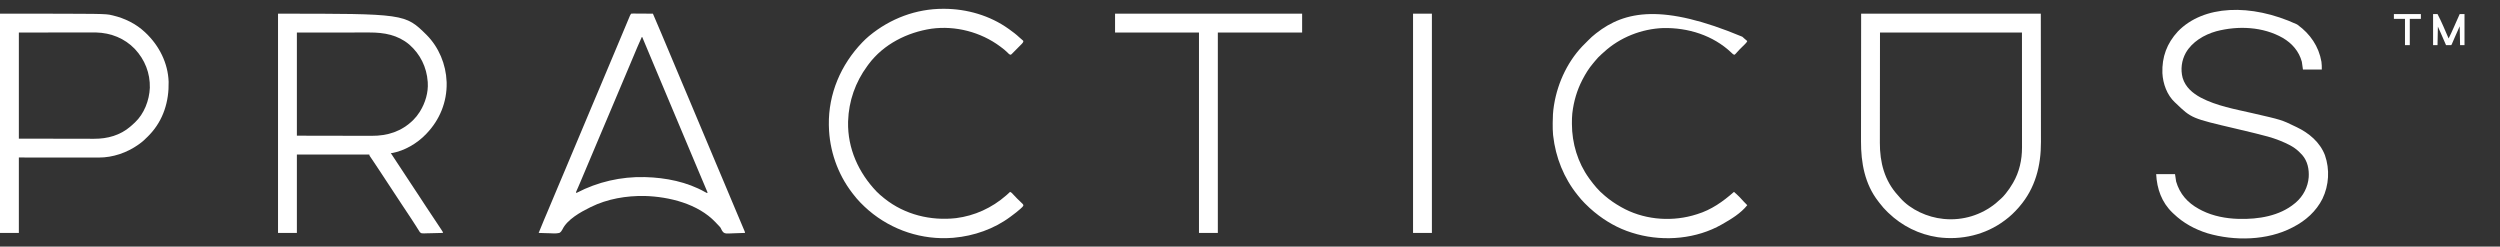 <?xml version="1.0" encoding="UTF-8"?> <svg xmlns="http://www.w3.org/2000/svg" version="1.1" width="6762" height="667"><rect width="100%" height="100%" fill="#333333" stroke="none"/><path d="M0 0 C160.38 0 320.76 0 486 0 C486.093 92.998 486.093 92.998 486.188 187.875 C486.215 207.425 486.242 226.975 486.27 247.117 C486.284 271.057 486.284 271.057 486.286 282.277 C486.289 290.085 486.3 297.893 486.317 305.701 C486.336 314.726 486.344 323.751 486.34 332.776 C486.339 337.383 486.341 341.99 486.358 346.598 C486.578 411.527 471.216 471.94 428 522 C427.331 522.78 426.662 523.56 425.973 524.363 C415.024 536.82 403.352 548.164 390 558 C389.16 558.631 389.16 558.631 388.303 559.275 C336.503 598.17 271.091 613.296 207.242 604.625 C156.74 597.121 110.775 574.297 74 539 C73.438 538.465 72.876 537.93 72.296 537.379 C64.239 529.675 56.965 521.695 50.313 512.749 C49.024 511.032 47.701 509.347 46.367 507.664 C9.668 460.578 -0.555 403.04 -0.348 344.989 C-0.335 340.278 -0.34 335.567 -0.342 330.856 C-0.343 321.749 -0.33 312.642 -0.31 303.536 C-0.288 292.981 -0.286 282.427 -0.284 271.873 C-0.268 244.061 -0.226 216.249 -0.188 188.438 C-0.126 126.253 -0.064 64.069 0 0 Z M51 51 C50.938 104.316 50.876 157.631 50.812 212.562 C50.785 229.373 50.758 246.183 50.73 263.502 C50.72 278.622 50.72 278.622 50.714 293.743 C50.711 300.457 50.7 307.171 50.683 313.885 C50.664 321.646 50.656 329.407 50.66 337.168 C50.661 341.13 50.659 345.091 50.642 349.053 C50.433 402.098 63.129 451.895 99.887 491.699 C101.796 493.778 103.62 495.904 105.438 498.062 C133.654 530.282 179.885 550.879 222 555 C223.045 555.11 224.091 555.219 225.168 555.332 C275.214 559.904 325.088 544.673 364 513 C366.664 510.722 369.267 508.404 371.832 506.016 C373.902 504.091 376.03 502.263 378.188 500.438 C382.195 496.925 385.625 493.119 389 489 C389.835 487.991 390.671 486.981 391.531 485.941 C398.473 477.417 404.453 468.485 410 459 C410.357 458.396 410.714 457.792 411.082 457.17 C427.834 428.496 435.198 395.31 435.12 362.339 C435.121 360.992 435.122 359.645 435.123 358.298 C435.125 354.619 435.121 350.94 435.116 347.261 C435.112 343.224 435.113 339.188 435.114 335.151 C435.114 327.326 435.11 319.501 435.103 311.676 C435.096 302.619 435.095 293.562 435.095 284.505 C435.089 260.608 435.075 236.71 435.062 212.812 C435.042 159.414 435.021 106.016 435 51 C308.28 51 181.56 51 51 51 Z " fill="#FFFFFF" transform="translate(5034,37)"></path><path d="M0 0 C343.56 0 343.56 0 401.75 57.312 C435.031 90.803 454.213 136.928 456 184 C456.062 185.584 456.062 185.584 456.125 187.199 C457.1 238.699 437.432 287.007 402 324 C401.523 324.504 401.046 325.008 400.555 325.528 C376.714 350.635 342.339 370.995 308 377 C307.01 377 306.02 377 305 377 C323.425 405.401 342.068 433.663 360.875 461.812 C366.647 470.452 372.402 479.1 378.062 487.812 C385.228 498.841 392.452 509.83 399.688 520.812 C400.303 521.746 400.918 522.68 401.552 523.643 C412.391 540.09 423.3 556.489 434.253 572.861 C435.103 574.132 435.103 574.132 435.97 575.43 C437.023 577.005 438.076 578.58 439.132 580.153 C446 590.432 446 590.432 446 593 C438.316 593.256 430.633 593.451 422.945 593.57 C419.375 593.627 415.807 593.705 412.238 593.83 C408.789 593.95 405.342 594.015 401.89 594.044 C399.944 594.074 397.999 594.159 396.054 594.246 C387.337 594.252 387.337 594.252 383.44 590.602 C381.392 587.815 379.657 585.032 378 582 C377.251 580.823 376.497 579.649 375.734 578.48 C374.752 576.85 374.752 576.85 373.75 575.188 C369.043 567.52 364.068 560.037 359.062 552.562 C350.969 540.471 342.934 528.343 334.938 516.188 C334.086 514.893 334.086 514.893 333.217 513.573 C330.307 509.15 327.397 504.726 324.488 500.302 C321.068 495.103 317.646 489.905 314.223 484.707 C313.667 483.864 313.112 483.02 312.539 482.151 C310.86 479.601 309.18 477.05 307.5 474.5 C301.25 465.012 295.001 455.523 288.758 446.031 C286.433 442.495 284.106 438.959 281.78 435.423 C280.643 433.694 279.505 431.965 278.368 430.236 C272.565 421.411 266.745 412.598 260.859 403.828 C260.382 403.116 259.905 402.405 259.413 401.671 C257.194 398.362 254.97 395.055 252.737 391.755 C251.966 390.609 251.196 389.463 250.426 388.316 C249.427 386.838 249.427 386.838 248.407 385.33 C247 383 247 383 247 381 C182.32 381 117.64 381 51 381 C51 450.96 51 520.92 51 593 C34.17 593 17.34 593 0 593 C0 397.31 0 201.62 0 0 Z M51 51 C51 143.07 51 235.14 51 330 C87.176 330.062 123.353 330.124 160.625 330.188 C172.015 330.215 183.404 330.242 195.139 330.27 C205.419 330.28 205.419 330.28 215.698 330.286 C220.249 330.289 224.8 330.3 229.35 330.317 C235.181 330.338 241.012 330.343 246.842 330.339 C248.966 330.34 251.09 330.346 253.213 330.358 C296.669 330.586 334.176 318.517 365.562 287.812 C372.267 281.087 377.959 274.042 383 266 C383.389 265.38 383.778 264.761 384.178 264.123 C398.334 241.148 406.821 213.193 405 186 C404.959 185.362 404.918 184.724 404.875 184.067 C402.129 144.816 384.683 109.3 354.938 83.438 C323.746 57.301 286.992 50.814 247.512 50.886 C245.328 50.887 243.144 50.887 240.96 50.886 C235.143 50.886 229.326 50.892 223.509 50.899 C218.038 50.904 212.567 50.905 207.096 50.905 C191.127 50.911 175.157 50.925 159.188 50.938 C123.486 50.958 87.784 50.979 51 51 Z " fill="#FFFFFF" transform="translate(752,37)"></path><path d="M0 0 C2.48 -0.361 2.48 -0.361 5.643 -0.341 C6.824 -0.34 8.005 -0.34 9.222 -0.34 C11.142 -0.317 11.142 -0.317 13.102 -0.293 C14.408 -0.289 15.715 -0.284 17.061 -0.28 C20.537 -0.269 24.012 -0.239 27.487 -0.206 C31.033 -0.175 34.579 -0.162 38.125 -0.146 C45.083 -0.114 52.042 -0.063 59 0 C67.137 18.622 75.093 37.31 82.921 56.064 C83.7 57.929 84.479 59.795 85.258 61.66 C85.647 62.592 86.036 63.525 86.437 64.485 C90.762 74.836 95.131 85.168 99.5 95.5 C105.696 110.154 111.864 124.82 118 139.5 C124.119 154.137 130.264 168.762 136.438 183.375 C136.831 184.306 137.224 185.237 137.629 186.196 C140.419 192.798 143.209 199.399 146 206 C149.188 213.541 152.376 221.083 155.562 228.625 C155.956 229.556 156.349 230.487 156.755 231.447 C162.905 246.008 169.019 260.584 175.115 275.168 C180.88 288.958 186.68 302.733 192.5 316.5 C198.696 331.155 204.864 345.82 211 360.5 C217.119 375.137 223.264 389.762 229.438 404.375 C229.831 405.306 230.224 406.237 230.629 407.196 C233.419 413.798 236.209 420.399 239 427 C242.188 434.541 245.376 442.083 248.562 449.625 C248.956 450.556 249.349 451.487 249.755 452.447 C255.903 467.004 262.016 481.576 268.11 496.155 C273.578 509.236 279.074 522.305 284.593 535.364 C285.797 538.214 287.001 541.064 288.204 543.913 C292.647 554.434 292.647 554.434 297.097 564.953 C298.677 568.685 300.255 572.42 301.829 576.155 C302.396 577.497 302.964 578.838 303.533 580.179 C304.3 581.986 305.062 583.796 305.824 585.605 C306.248 586.607 306.672 587.609 307.108 588.641 C308 591 308 591 308 593 C300.209 593.357 292.421 593.601 284.624 593.769 C281.975 593.839 279.327 593.935 276.68 594.056 C255.261 595.015 255.261 595.015 249.882 591.691 C246.116 588.057 244.146 583.708 242 579 C240.379 576.789 240.379 576.789 238.68 575.07 C238.212 574.57 237.744 574.07 237.262 573.554 C236.804 573.083 236.347 572.611 235.875 572.125 C235.113 571.323 235.113 571.323 234.335 570.504 C233.339 569.459 232.339 568.418 231.334 567.381 C230.193 566.2 229.071 565 227.953 563.797 C180.724 514.146 102.989 495.01 37.031 493.073 C-12.681 492.159 -64.208 500.748 -109 523 C-109.822 523.403 -110.645 523.806 -111.492 524.221 C-136.631 536.635 -172.899 556.732 -185.602 583.358 C-187.878 587.524 -189.823 590.611 -194 593 C-203.264 595.245 -213.19 594.215 -222.625 593.812 C-225.277 593.747 -227.93 593.688 -230.582 593.635 C-237.058 593.492 -243.528 593.275 -250 593 C-245.21 580.884 -240.292 568.835 -235.162 556.859 C-233.311 552.536 -231.468 548.21 -229.625 543.883 C-229.243 542.987 -228.861 542.09 -228.468 541.167 C-224.312 531.4 -220.216 521.607 -216.125 511.812 C-209.966 497.071 -203.78 482.342 -197.562 467.625 C-197.169 466.694 -196.776 465.764 -196.371 464.805 C-193.183 457.259 -189.992 449.713 -186.802 442.167 C-184.013 435.57 -181.225 428.973 -178.438 422.375 C-178.044 421.444 -177.651 420.513 -177.245 419.553 C-171.095 404.992 -164.981 390.416 -158.885 375.832 C-152.725 361.096 -146.522 346.378 -140.302 331.667 C-134.506 317.956 -128.741 304.234 -123 290.5 C-116.881 275.863 -110.736 261.238 -104.562 246.625 C-104.169 245.694 -103.776 244.763 -103.371 243.804 C-100.182 236.258 -96.992 228.712 -93.802 221.167 C-91.013 214.57 -88.225 207.973 -85.438 201.375 C-84.847 199.978 -84.847 199.978 -84.245 198.553 C-78.095 183.992 -71.981 169.416 -65.885 154.832 C-59.725 140.096 -53.522 125.378 -47.302 110.667 C-41.88 97.84 -36.481 85.004 -31.11 72.156 C-24.682 56.778 -18.246 41.403 -11.779 26.041 C-10.932 24.027 -10.085 22.011 -9.24 19.996 C-8.069 17.204 -6.895 14.414 -5.719 11.625 C-5.197 10.377 -5.197 10.377 -4.664 9.103 C-4.341 8.34 -4.018 7.576 -3.686 6.789 C-3.407 6.126 -3.128 5.463 -2.841 4.78 C-2 3 -2 3 0 0 Z M29 63 C24.696 72.122 20.687 81.339 16.798 90.643 C15.416 93.949 14.028 97.253 12.641 100.557 C11.901 102.321 11.161 104.085 10.421 105.849 C6.588 114.989 2.734 124.119 -1.123 133.248 C-2.322 136.086 -3.521 138.924 -4.719 141.762 C-6.338 145.595 -7.958 149.429 -9.577 153.262 C-13.157 161.739 -16.736 170.217 -20.316 178.695 C-22.294 183.38 -24.272 188.065 -26.25 192.75 C-27.042 194.625 -27.833 196.5 -28.625 198.375 C-33.375 209.625 -33.375 209.625 -34.562 212.437 C-35.354 214.313 -36.146 216.188 -36.938 218.063 C-38.915 222.747 -40.893 227.43 -42.871 232.114 C-46.453 240.597 -50.035 249.081 -53.614 257.566 C-61.615 276.533 -69.627 295.495 -77.688 314.438 C-83.772 328.737 -89.822 343.051 -95.847 357.376 C-96.514 358.962 -97.181 360.547 -97.848 362.133 C-98.182 362.927 -98.516 363.722 -98.86 364.541 C-104.996 379.125 -111.158 393.699 -117.315 408.274 C-119.822 414.21 -122.328 420.146 -124.832 426.083 C-126.523 430.092 -128.215 434.102 -129.907 438.112 C-130.701 439.994 -131.494 441.876 -132.288 443.759 C-133.037 445.535 -133.786 447.311 -134.535 449.086 C-135.259 450.803 -135.983 452.519 -136.705 454.236 C-138.633 458.808 -140.592 463.364 -142.589 467.906 C-143.012 468.873 -143.434 469.841 -143.87 470.837 C-144.686 472.703 -145.509 474.566 -146.34 476.427 C-146.703 477.259 -147.066 478.091 -147.441 478.949 C-147.767 479.685 -148.093 480.421 -148.428 481.178 C-149.254 483.071 -149.254 483.071 -148 485 C-147.464 484.719 -146.929 484.438 -146.377 484.149 C-90.314 454.947 -27.238 440.49 36 442 C36.783 442.018 37.566 442.036 38.373 442.054 C93.769 443.475 151.312 454.907 199.952 482.396 C201.605 483.319 203.299 484.168 205 485 C205.66 484.67 206.32 484.34 207 484 C206.524 482.872 206.048 481.745 205.557 480.583 C205.238 479.826 204.918 479.068 204.588 478.288 C203.856 476.553 203.123 474.819 202.391 473.084 C200.291 468.111 198.192 463.138 196.092 458.165 C191.777 447.943 187.461 437.723 183.141 427.504 C175.021 408.294 166.928 389.074 158.885 369.832 C153.12 356.042 147.32 342.267 141.5 328.5 C134.929 312.958 128.393 297.402 121.885 281.833 C116.12 268.043 110.321 254.267 104.5 240.5 C97.929 224.958 91.393 209.402 84.885 193.833 C79.12 180.043 73.32 166.267 67.5 152.5 C54.905 122.707 42.419 92.867 30 63 C29.67 63 29.34 63 29 63 Z " fill="#FFFFFF" transform="translate(1707,37)"></path><path d="M0 0 C0.581 0.415 1.163 0.829 1.762 1.256 C35.59 25.67 58.928 59.656 66 101 C67.092 108.071 67 114.757 67 122 C50.17 122 33.34 122 16 122 C15.01 115.07 14.02 108.14 13 101 C5.313 72.739 -13.322 51.312 -38.438 36.569 C-92.238 5.861 -159.735 3.075 -218.794 18.678 C-251.316 27.9 -283.634 46.918 -300.812 76.812 C-312.252 97.517 -315.469 121.722 -309.387 144.641 C-301.855 169.825 -282.497 186.024 -260.121 198.125 C-217.54 220.479 -168.031 229.219 -121.593 239.863 C-41.558 258.218 -41.558 258.218 -5 276 C-3.643 276.64 -2.287 277.279 -0.93 277.918 C32.49 293.894 61.995 318.578 75.566 353.922 C88.893 392.272 86.445 434.923 68.898 471.488 C51.872 505.476 23.487 530.779 -10 548 C-11.067 548.564 -11.067 548.564 -12.155 549.139 C-80.251 584.899 -169.454 586.31 -242 565 C-276.565 554.236 -307.888 537.199 -334 512 C-334.911 511.152 -335.823 510.304 -336.762 509.43 C-366.161 481.331 -378.905 444.798 -381 405 C-364.17 405 -347.34 405 -330 405 C-328.515 414.9 -328.515 414.9 -327 425 C-317.267 458.4 -296.169 482.209 -266.014 498.816 C-264.016 499.891 -262.011 500.95 -260 502 C-258.844 502.606 -257.687 503.212 -256.496 503.836 C-226.629 518.586 -192.136 525.063 -159 526 C-158.252 526.022 -157.504 526.044 -156.733 526.066 C-104.517 527.343 -47.223 518.406 -6 484 C-4.565 482.813 -4.565 482.813 -3.102 481.602 C16.893 464.295 29.548 439.647 31.588 413.299 C32.975 391.986 28.538 369.768 14.093 353.283 C11.798 350.78 9.417 348.387 7 346 C6.196 345.197 5.391 344.394 4.562 343.566 C-9.458 330.261 -27.194 322.231 -44.875 315 C-45.787 314.621 -46.699 314.242 -47.638 313.852 C-67.841 305.787 -89.103 300.491 -110.188 295.312 C-112.609 294.712 -115.031 294.11 -117.452 293.509 C-133.357 289.571 -149.297 285.795 -165.253 282.068 C-285.45 253.969 -285.45 253.969 -328 213 C-329.168 211.944 -329.168 211.944 -330.359 210.867 C-351.774 190.896 -362.666 160.51 -364.168 131.779 C-365.672 88.127 -351.929 51.153 -322.352 19.133 C-253.585 -52.054 -125.625 -57.858 0 0 Z " fill="#FFFFFF" transform="translate(6213,66)"></path><path d="M0 0 C284.962 0 284.962 0 302.625 4.188 C304.034 4.511 304.034 4.511 305.471 4.841 C337.571 12.49 367.849 27.257 392 50 C392.687 50.644 393.373 51.288 394.081 51.952 C430.403 86.376 454.424 133.534 456.105 184.162 C457.307 237.345 441.895 287.885 404.84 327.066 C403.894 328.045 402.947 329.022 402 330 C401.494 330.532 400.987 331.064 400.465 331.613 C392.877 339.575 385.005 346.661 376 353 C375.398 353.43 374.796 353.86 374.176 354.303 C343.272 376.127 305.181 389.25 267.218 389.12 C266.286 389.121 265.355 389.122 264.395 389.123 C261.303 389.124 258.211 389.119 255.119 389.114 C252.891 389.113 250.663 389.113 248.435 389.114 C242.406 389.114 236.378 389.108 230.35 389.101 C224.043 389.095 217.735 389.095 211.428 389.093 C200.848 389.091 190.268 389.084 179.688 389.075 C168.795 389.066 157.902 389.059 147.008 389.055 C146.329 389.055 145.65 389.054 144.95 389.054 C139.04 389.052 133.131 389.05 127.221 389.048 C101.814 389.038 76.407 389.018 51 389 C51 456.32 51 523.64 51 593 C34.17 593 17.34 593 0 593 C0 397.31 0 201.62 0 0 Z M51 51 C51 145.71 51 240.42 51 338 C87.403 338.062 123.806 338.124 161.312 338.188 C178.516 338.228 178.516 338.228 196.068 338.27 C206.402 338.28 206.402 338.28 216.736 338.286 C221.318 338.289 225.899 338.3 230.481 338.317 C236.346 338.337 242.21 338.343 248.075 338.339 C250.215 338.34 252.354 338.346 254.494 338.358 C290.514 338.545 325.362 329.073 353 305 C353.842 304.268 354.684 303.536 355.551 302.781 C358.065 300.553 360.538 298.287 363 296 C364 295.099 364 295.099 365.02 294.18 C390.002 270.673 403.85 234.327 405.285 200.543 C406.27 160.833 391.88 124.556 364.852 95.598 C336.974 66.4 299.803 51.865 259.77 50.822 C254.208 50.734 248.647 50.752 243.085 50.773 C240.94 50.774 238.795 50.773 236.65 50.772 C230.97 50.772 225.29 50.783 219.61 50.797 C214.256 50.809 208.902 50.809 203.547 50.811 C187.948 50.821 172.349 50.849 156.75 50.875 C104.404 50.937 104.404 50.937 51 51 Z " fill="#FFFFFF" transform="translate(0,37)"></path><path d="M0 0 C0.743 0.001 1.487 0.001 2.253 0.002 C63.885 0.137 126.223 18.138 176.625 54.188 C177.39 54.732 178.154 55.276 178.942 55.837 C188.287 62.522 197.271 69.289 205.625 77.188 C207.717 79.031 209.824 80.856 211.934 82.68 C212.492 83.177 213.05 83.675 213.625 84.188 C214.509 84.903 214.509 84.903 215.41 85.633 C215.811 86.146 216.212 86.659 216.625 87.188 C216.206 90.588 214.913 92.285 212.546 94.687 C211.574 95.682 211.574 95.682 210.583 96.698 C209.879 97.402 209.175 98.106 208.449 98.832 C207.367 99.926 207.367 99.926 206.263 101.042 C204.736 102.579 203.205 104.113 201.67 105.643 C199.318 107.995 196.988 110.366 194.658 112.74 C193.173 114.23 191.687 115.719 190.199 117.207 C189.152 118.279 189.152 118.279 188.084 119.372 C187.427 120.02 186.77 120.668 186.093 121.335 C185.518 121.912 184.944 122.488 184.352 123.082 C182.625 124.188 182.625 124.188 180.525 123.971 C177.947 122.908 176.63 121.368 174.75 119.312 C168.875 113.255 162.373 108.224 155.625 103.188 C154.634 102.446 154.634 102.446 153.623 101.689 C101.298 62.858 33.044 45.035 -31.642 53.781 C-97.26 63.547 -161.308 95.537 -201.73 149.57 C-202.614 150.775 -203.495 151.981 -204.375 153.188 C-204.859 153.843 -205.343 154.499 -205.842 155.175 C-237.664 198.428 -255.626 249.462 -257.375 303.188 C-257.416 304.259 -257.457 305.33 -257.5 306.434 C-258.895 377.666 -229.197 443.224 -180.617 494.074 C-174.551 500.27 -168.197 505.842 -161.375 511.188 C-159.933 512.355 -159.933 512.355 -158.461 513.547 C-104.018 556.826 -33.852 573.921 34.625 566.188 C84.84 559.833 131.618 538.367 169.625 505.188 C170.445 504.48 171.265 503.772 172.109 503.043 C175.04 500.502 177.906 497.956 180.625 495.188 C184.2 496.671 186.123 498.642 188.617 501.57 C192.126 505.572 195.749 509.357 199.57 513.055 C200.328 513.793 200.328 513.793 201.102 514.547 C203.183 516.575 205.267 518.601 207.368 520.608 C208.926 522.1 210.468 523.607 212.008 525.117 C212.919 525.996 213.831 526.875 214.77 527.781 C216.625 530.188 216.625 530.188 216.574 532.331 C214.938 535.531 212.257 537.749 209.625 540.125 C209.006 540.691 208.386 541.258 207.748 541.841 C201.031 547.88 193.902 553.349 186.634 558.705 C184.815 560.047 183.01 561.406 181.207 562.77 C137.347 595.495 82.888 614.396 28.625 619.188 C27.39 619.298 26.155 619.409 24.883 619.523 C-57.457 625.754 -138.591 598.966 -201.361 545.567 C-217.073 532.016 -231.528 517.531 -244.041 500.954 C-244.925 499.783 -245.815 498.616 -246.709 497.452 C-285.924 446.416 -308.051 382.497 -309.375 318.188 C-309.415 316.886 -309.455 315.584 -309.496 314.242 C-310.899 229.9 -276.979 150.967 -218.952 90.709 C-213.328 84.932 -207.591 79.328 -201.375 74.188 C-200.87 73.769 -200.366 73.351 -199.846 72.92 C-143.386 26.326 -73.447 -0.111 0 0 Z " fill="#FFFFFF" transform="translate(2551.375,23.812)"></path><path d="M0 0 C1.695 1.529 3.387 3.061 5.074 4.598 C7.759 7.02 10.511 9.332 13.312 11.617 C11.755 15.37 9.435 17.711 6.551 20.539 C5.847 21.235 5.847 21.235 5.13 21.944 C3.633 23.423 2.13 24.896 0.625 26.367 C-8.092 34.908 -8.092 34.908 -16.261 43.97 C-17.679 45.607 -19.073 47.171 -20.688 48.617 C-24.807 48.583 -27.083 45.593 -29.875 42.867 C-79.205 -3.889 -146.91 -24.873 -213.877 -23.519 C-272.524 -21.422 -331.159 1.697 -374.418 41.531 C-376.515 43.459 -378.651 45.325 -380.812 47.18 C-387.687 53.2 -393.703 59.655 -399.414 66.789 C-400.863 68.591 -402.334 70.375 -403.836 72.133 C-414.814 85.053 -423.872 99.599 -431.688 114.617 C-432.335 115.855 -432.335 115.855 -432.996 117.118 C-447.302 144.817 -456.017 174.694 -459.688 205.617 C-459.783 206.419 -459.879 207.22 -459.978 208.045 C-460.878 216.595 -460.931 225.155 -460.938 233.742 C-460.938 234.534 -460.939 235.327 -460.94 236.143 C-460.87 287.945 -445.185 340.434 -414.688 382.617 C-413.95 383.647 -413.213 384.677 -412.453 385.738 C-401.193 401.091 -388.45 416.521 -373.688 428.617 C-372.423 429.714 -372.423 429.714 -371.133 430.832 C-358.306 441.834 -344.382 451.296 -329.688 459.617 C-328.746 460.16 -328.746 460.16 -327.786 460.713 C-270.346 493.594 -199.056 500.935 -135.5 483.805 C-131.883 482.783 -128.283 481.712 -124.688 480.617 C-123.883 480.377 -123.079 480.137 -122.251 479.889 C-83.931 468.219 -52.357 445.822 -22.688 419.617 C-17.802 423.718 -13.179 427.965 -8.688 432.492 C-8.074 433.108 -7.46 433.724 -6.828 434.358 C-3.166 438.055 0.352 441.824 3.715 445.797 C6.737 449.24 10.036 452.418 13.312 455.617 C-4.149 477.444 -29.654 492.99 -53.688 506.617 C-54.338 506.992 -54.989 507.367 -55.66 507.753 C-123.443 546.54 -209.518 554.274 -284.312 534.242 C-288.454 533.085 -292.575 531.872 -296.688 530.617 C-297.544 530.357 -298.4 530.098 -299.283 529.83 C-336.053 518.417 -370.026 498.985 -399.688 474.617 C-400.487 473.972 -400.487 473.972 -401.303 473.314 C-409.488 466.691 -417.033 459.473 -424.5 452.055 C-425.371 451.192 -426.243 450.33 -427.141 449.442 C-433.079 443.475 -438.458 437.209 -443.688 430.617 C-444.589 429.504 -444.589 429.504 -445.51 428.369 C-482.717 382.438 -505.129 326.216 -511.688 267.617 C-511.789 266.719 -511.891 265.82 -511.996 264.895 C-512.954 255.138 -512.931 245.349 -512.938 235.555 C-512.938 234.625 -512.939 233.696 -512.94 232.738 C-512.922 217.177 -512.173 202.007 -509.688 186.617 C-509.516 185.542 -509.344 184.466 -509.167 183.358 C-499.027 121.838 -469.953 61.13 -424.688 17.617 C-422.091 15.038 -419.516 12.441 -416.961 9.82 C-410.55 3.264 -403.953 -2.764 -396.688 -8.383 C-396.116 -8.831 -395.544 -9.279 -394.955 -9.741 C-317.636 -70.185 -215.567 -90.074 0 0 Z " fill="#FFFFFF" transform="translate(4712.688,99.383)"></path><path d="M0 0 C166.98 0 333.96 0 506 0 C506 16.83 506 33.66 506 51 C430.76 51 355.52 51 278 51 C278 229.86 278 408.72 278 593 C261.17 593 244.34 593 227 593 C227 414.14 227 235.28 227 51 C152.09 51 77.18 51 0 51 C0 34.17 0 17.34 0 0 Z " fill="#FFFFFF" transform="translate(3016,37)"></path><path d="M0 0 C16.83 0 33.66 0 51 0 C51 195.69 51 391.38 51 593 C34.17 593 17.34 593 0 593 C0 397.31 0 201.62 0 0 Z " fill="#FFFFFF" transform="translate(3822,37)"></path><path d="M0 0 C3.96 0 7.92 0 12 0 C23.162 21.437 32.415 43.828 42 66 C47.015 56.29 51.469 46.371 55.875 36.375 C56.551 34.848 57.226 33.32 57.902 31.793 C59.248 28.752 60.593 25.709 61.937 22.667 C65.278 15.105 68.64 7.553 72 0 C76.29 0 80.58 0 85 0 C85 27.72 85 55.44 85 84 C81.04 84 77.08 84 73 84 C72.67 67.17 72.34 50.34 72 33 C68.226 41.477 68.226 41.477 64.375 50.125 C63.594 51.877 62.814 53.629 62.009 55.434 C61.368 56.875 60.727 58.316 60.086 59.758 C59.742 60.532 59.397 61.306 59.043 62.103 C56.334 68.209 53.704 74.346 51.116 80.503 C50 83 50 83 49 84 C46.647 84.073 44.292 84.084 41.938 84.062 C40.002 84.049 40.002 84.049 38.027 84.035 C37.028 84.024 36.029 84.012 35 84 C34.511 82.876 34.022 81.752 33.519 80.594 C31.684 76.376 29.848 72.159 28.011 67.942 C27.221 66.125 26.43 64.309 25.64 62.492 C24.497 59.863 23.352 57.234 22.207 54.605 C21.861 53.809 21.515 53.013 21.158 52.192 C18.502 46.097 15.753 40.056 13 34 C12.67 50.5 12.34 67 12 84 C8.04 84 4.08 84 0 84 C0 56.28 0 28.56 0 0 Z " fill="#FFFFFF" transform="translate(6581,38)"></path><path d="M0 0 C24.09 0 48.18 0 73 0 C73 4.29 73 8.58 73 13 C63.1 13 53.2 13 43 13 C43 36.43 43 59.86 43 84 C38.71 84 34.42 84 30 84 C30 60.57 30 37.14 30 13 C20.1 13 10.2 13 0 13 C0 8.71 0 4.42 0 0 Z " fill="#FFFFFF" transform="translate(6475,38)"></path></svg> 